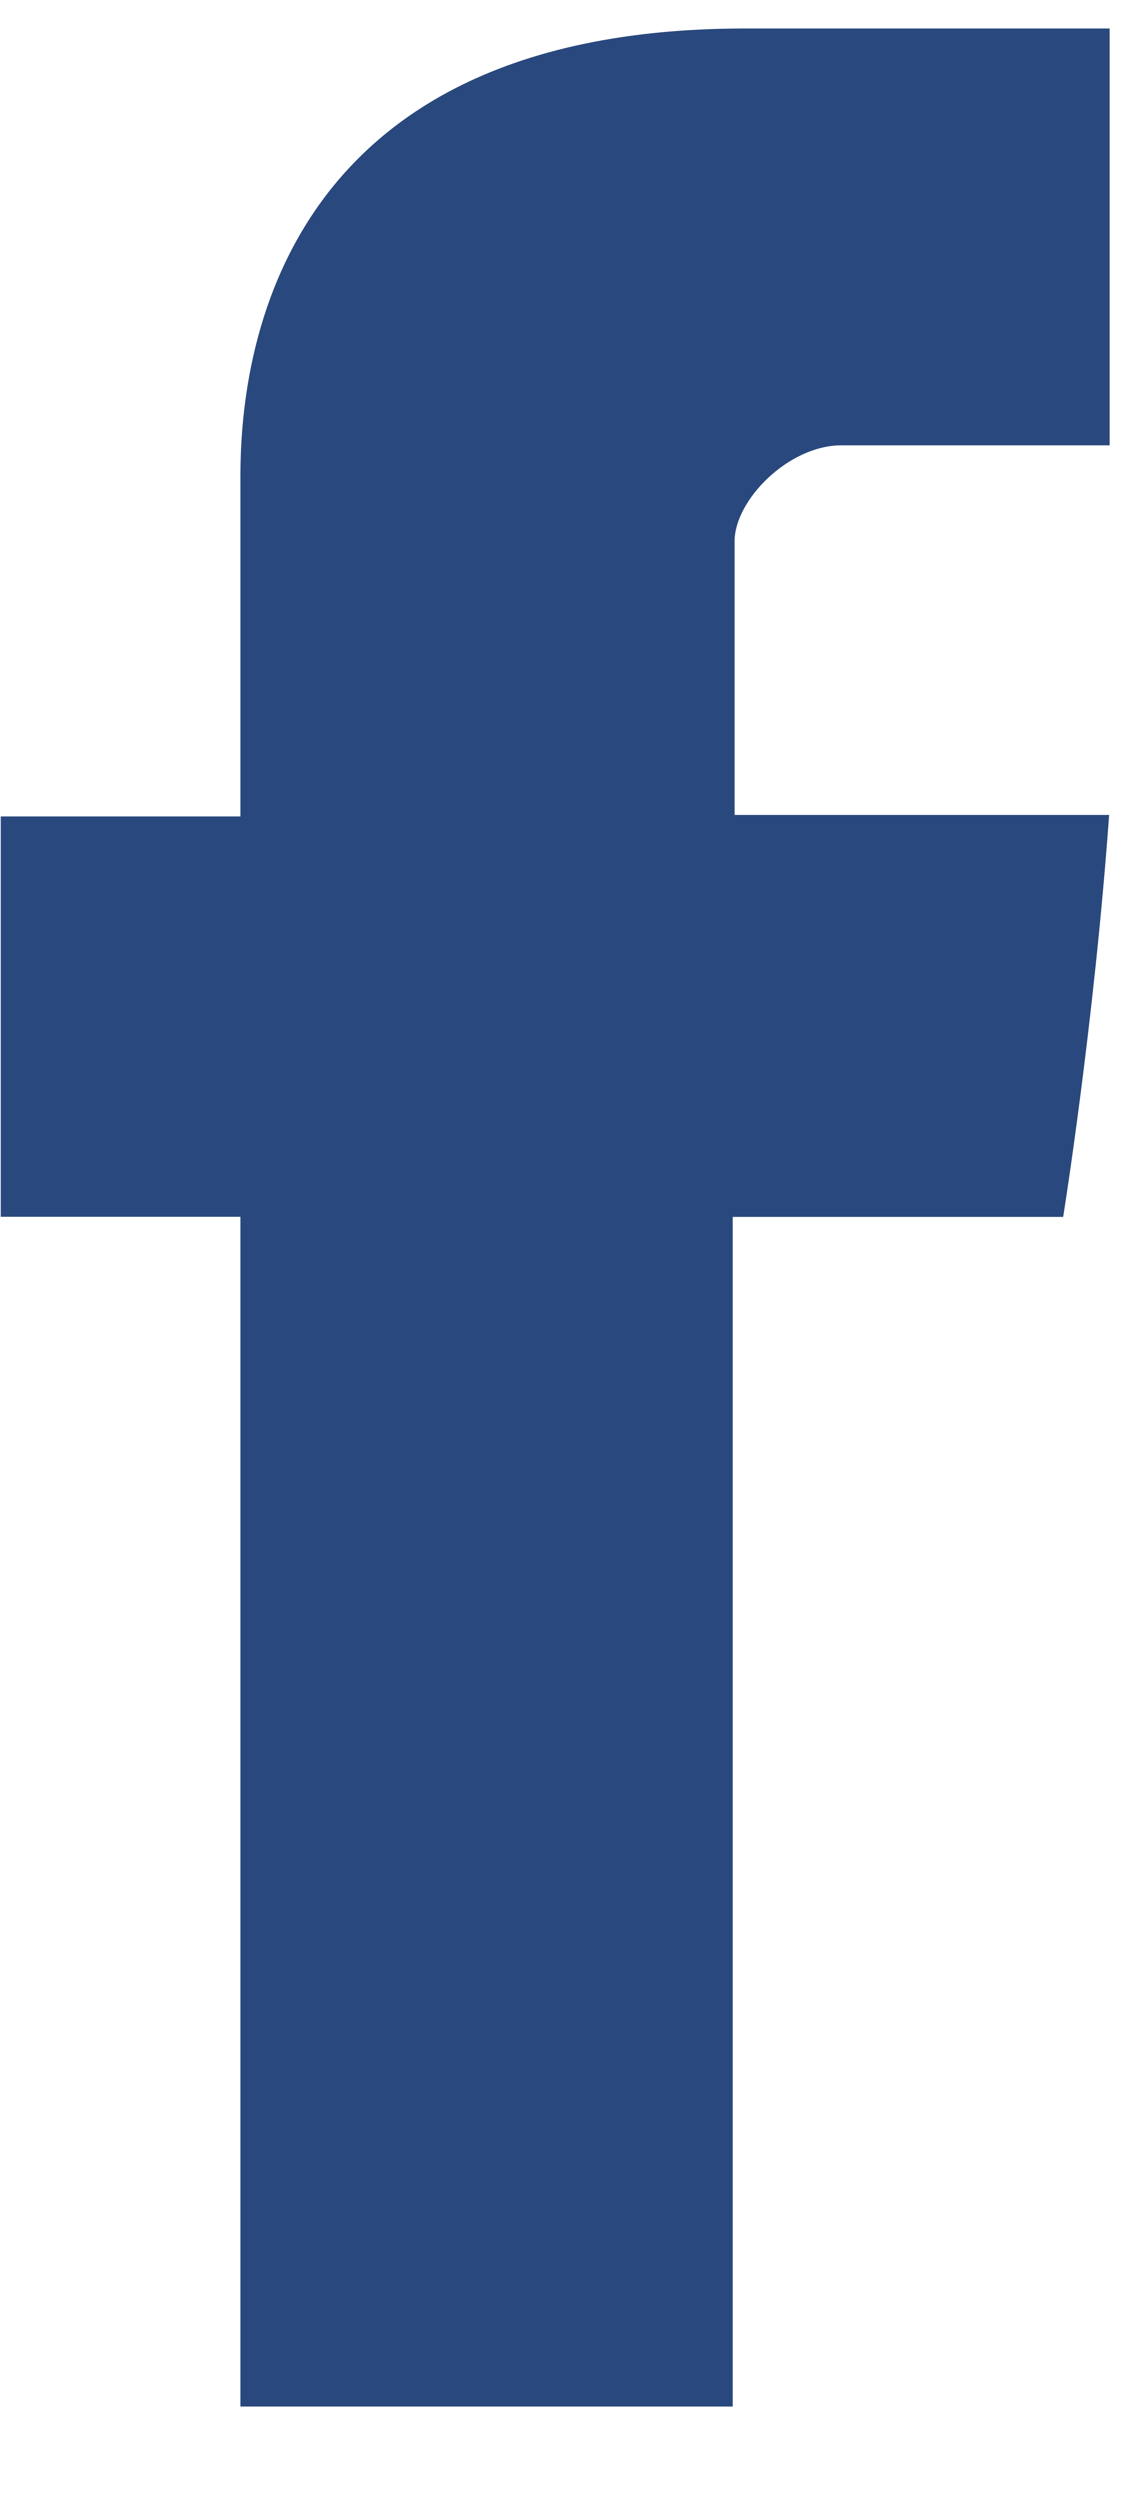 <svg width="9" height="20" viewBox="0 0 9 20" xmlns="http://www.w3.org/2000/svg"><path d="M1.925 3.913C1.925 4.392 1.925 6.532 1.925 6.532H0.006V9.735H1.925V19.254H5.867V9.736H8.513C8.513 9.736 8.76 8.2 8.881 6.52C8.536 6.52 5.882 6.52 5.882 6.52C5.882 6.52 5.882 4.657 5.882 4.33C5.882 4.003 6.312 3.563 6.737 3.563C7.161 3.563 8.056 3.563 8.885 3.563C8.885 3.127 8.885 1.62 8.885 0.228C7.778 0.228 6.519 0.228 5.964 0.228C1.828 0.228 1.925 3.434 1.925 3.913Z" fill="#29487e"/></svg>